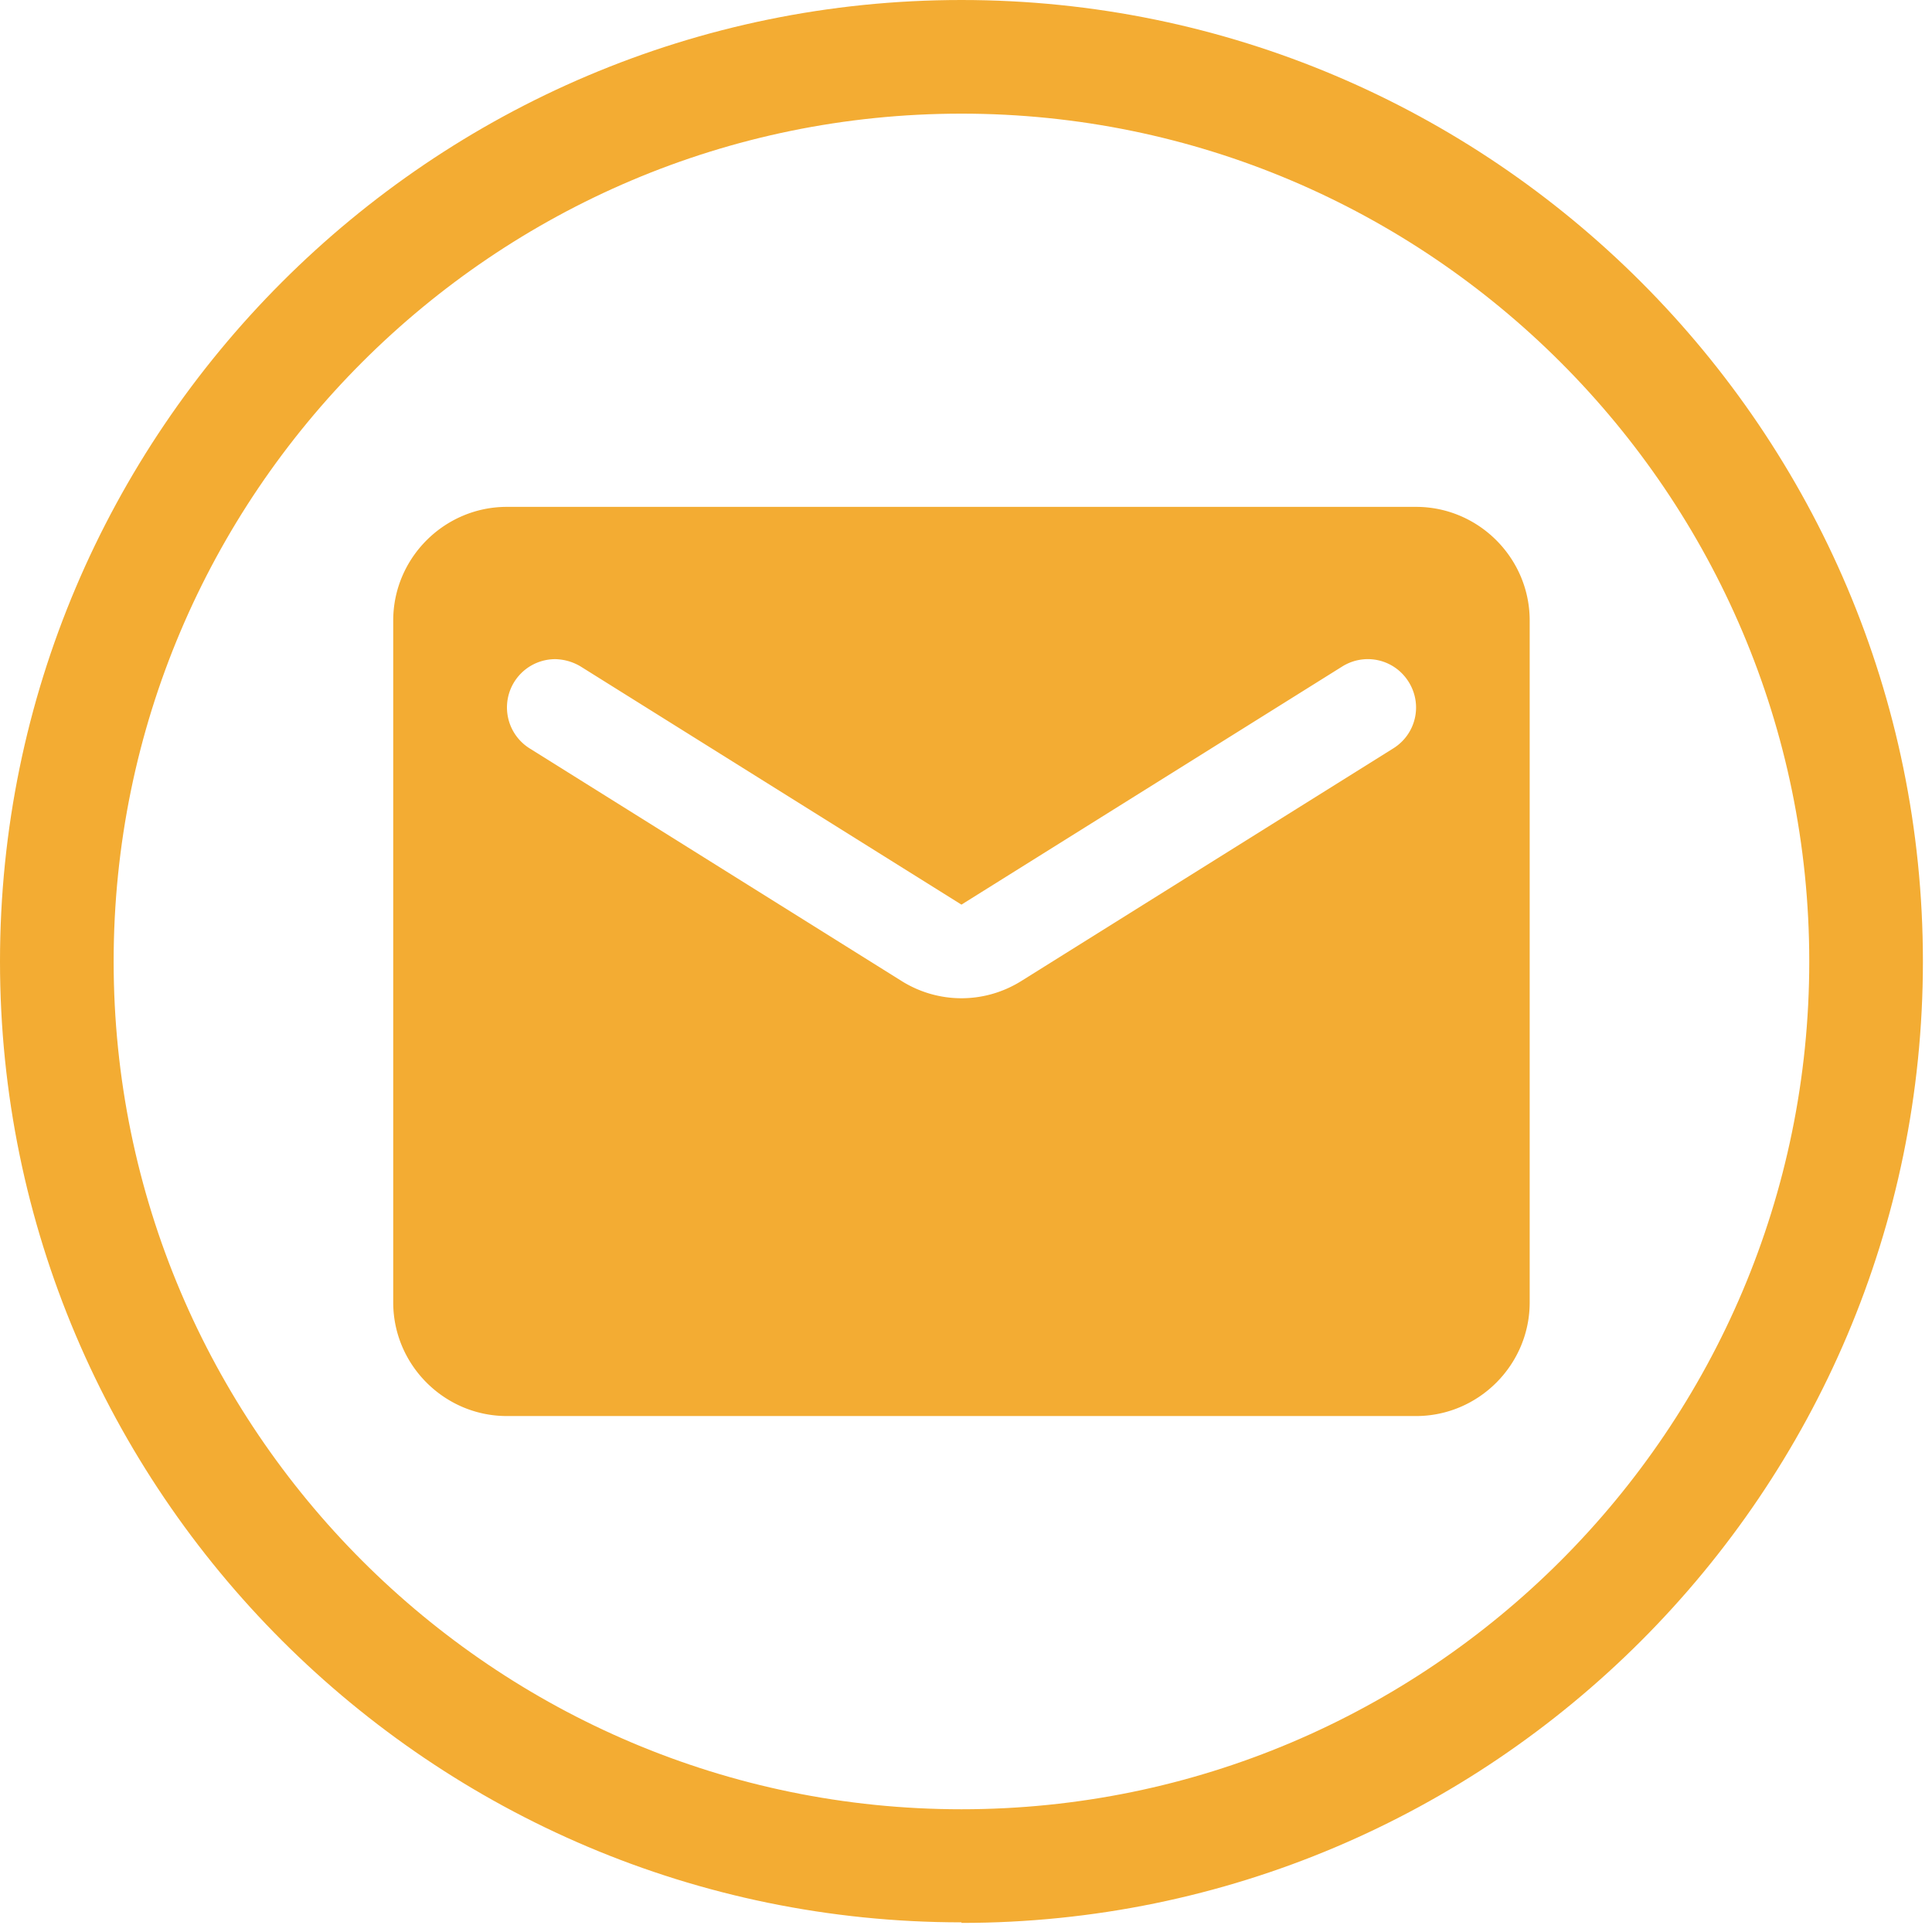 <?xml version="1.0" encoding="UTF-8"?>
<!-- mail icon -->
<svg xmlns="http://www.w3.org/2000/svg" id="mail-icon-yellow" viewBox="0 0 34 34">
  <path style="fill:#f3ac33" d="M16.92 33.83C7.59 33.83 0 26.24 0 16.92S7.59 0 16.92 0s16.92 7.59 16.92 16.92-7.59 16.92-16.92 16.92zm0-31.83C8.69 2 2 8.69 2 16.92s6.69 14.92 14.92 14.92 14.92-6.69 14.92-14.92S25.14 2 16.92 2z"></path>
  <path style="fill:#f3ac33" d="M24.92 24.92h-16c-1.1 0-2-.9-2-2v-12c0-1.1.9-2 2-2h16c1.1 0 2 .9 2 2v12c0 1.1-.9 2-2 2zM9.77 11.6a.85.85 0 0 0-.45 1.57l6.54 4.09c.65.41 1.47.41 2.12 0l6.54-4.09c.4-.25.52-.77.27-1.17s-.77-.52-1.17-.27l-6.7 4.19-6.7-4.19a.903.903 0 0 0-.45-.13z"></path>
</svg>
